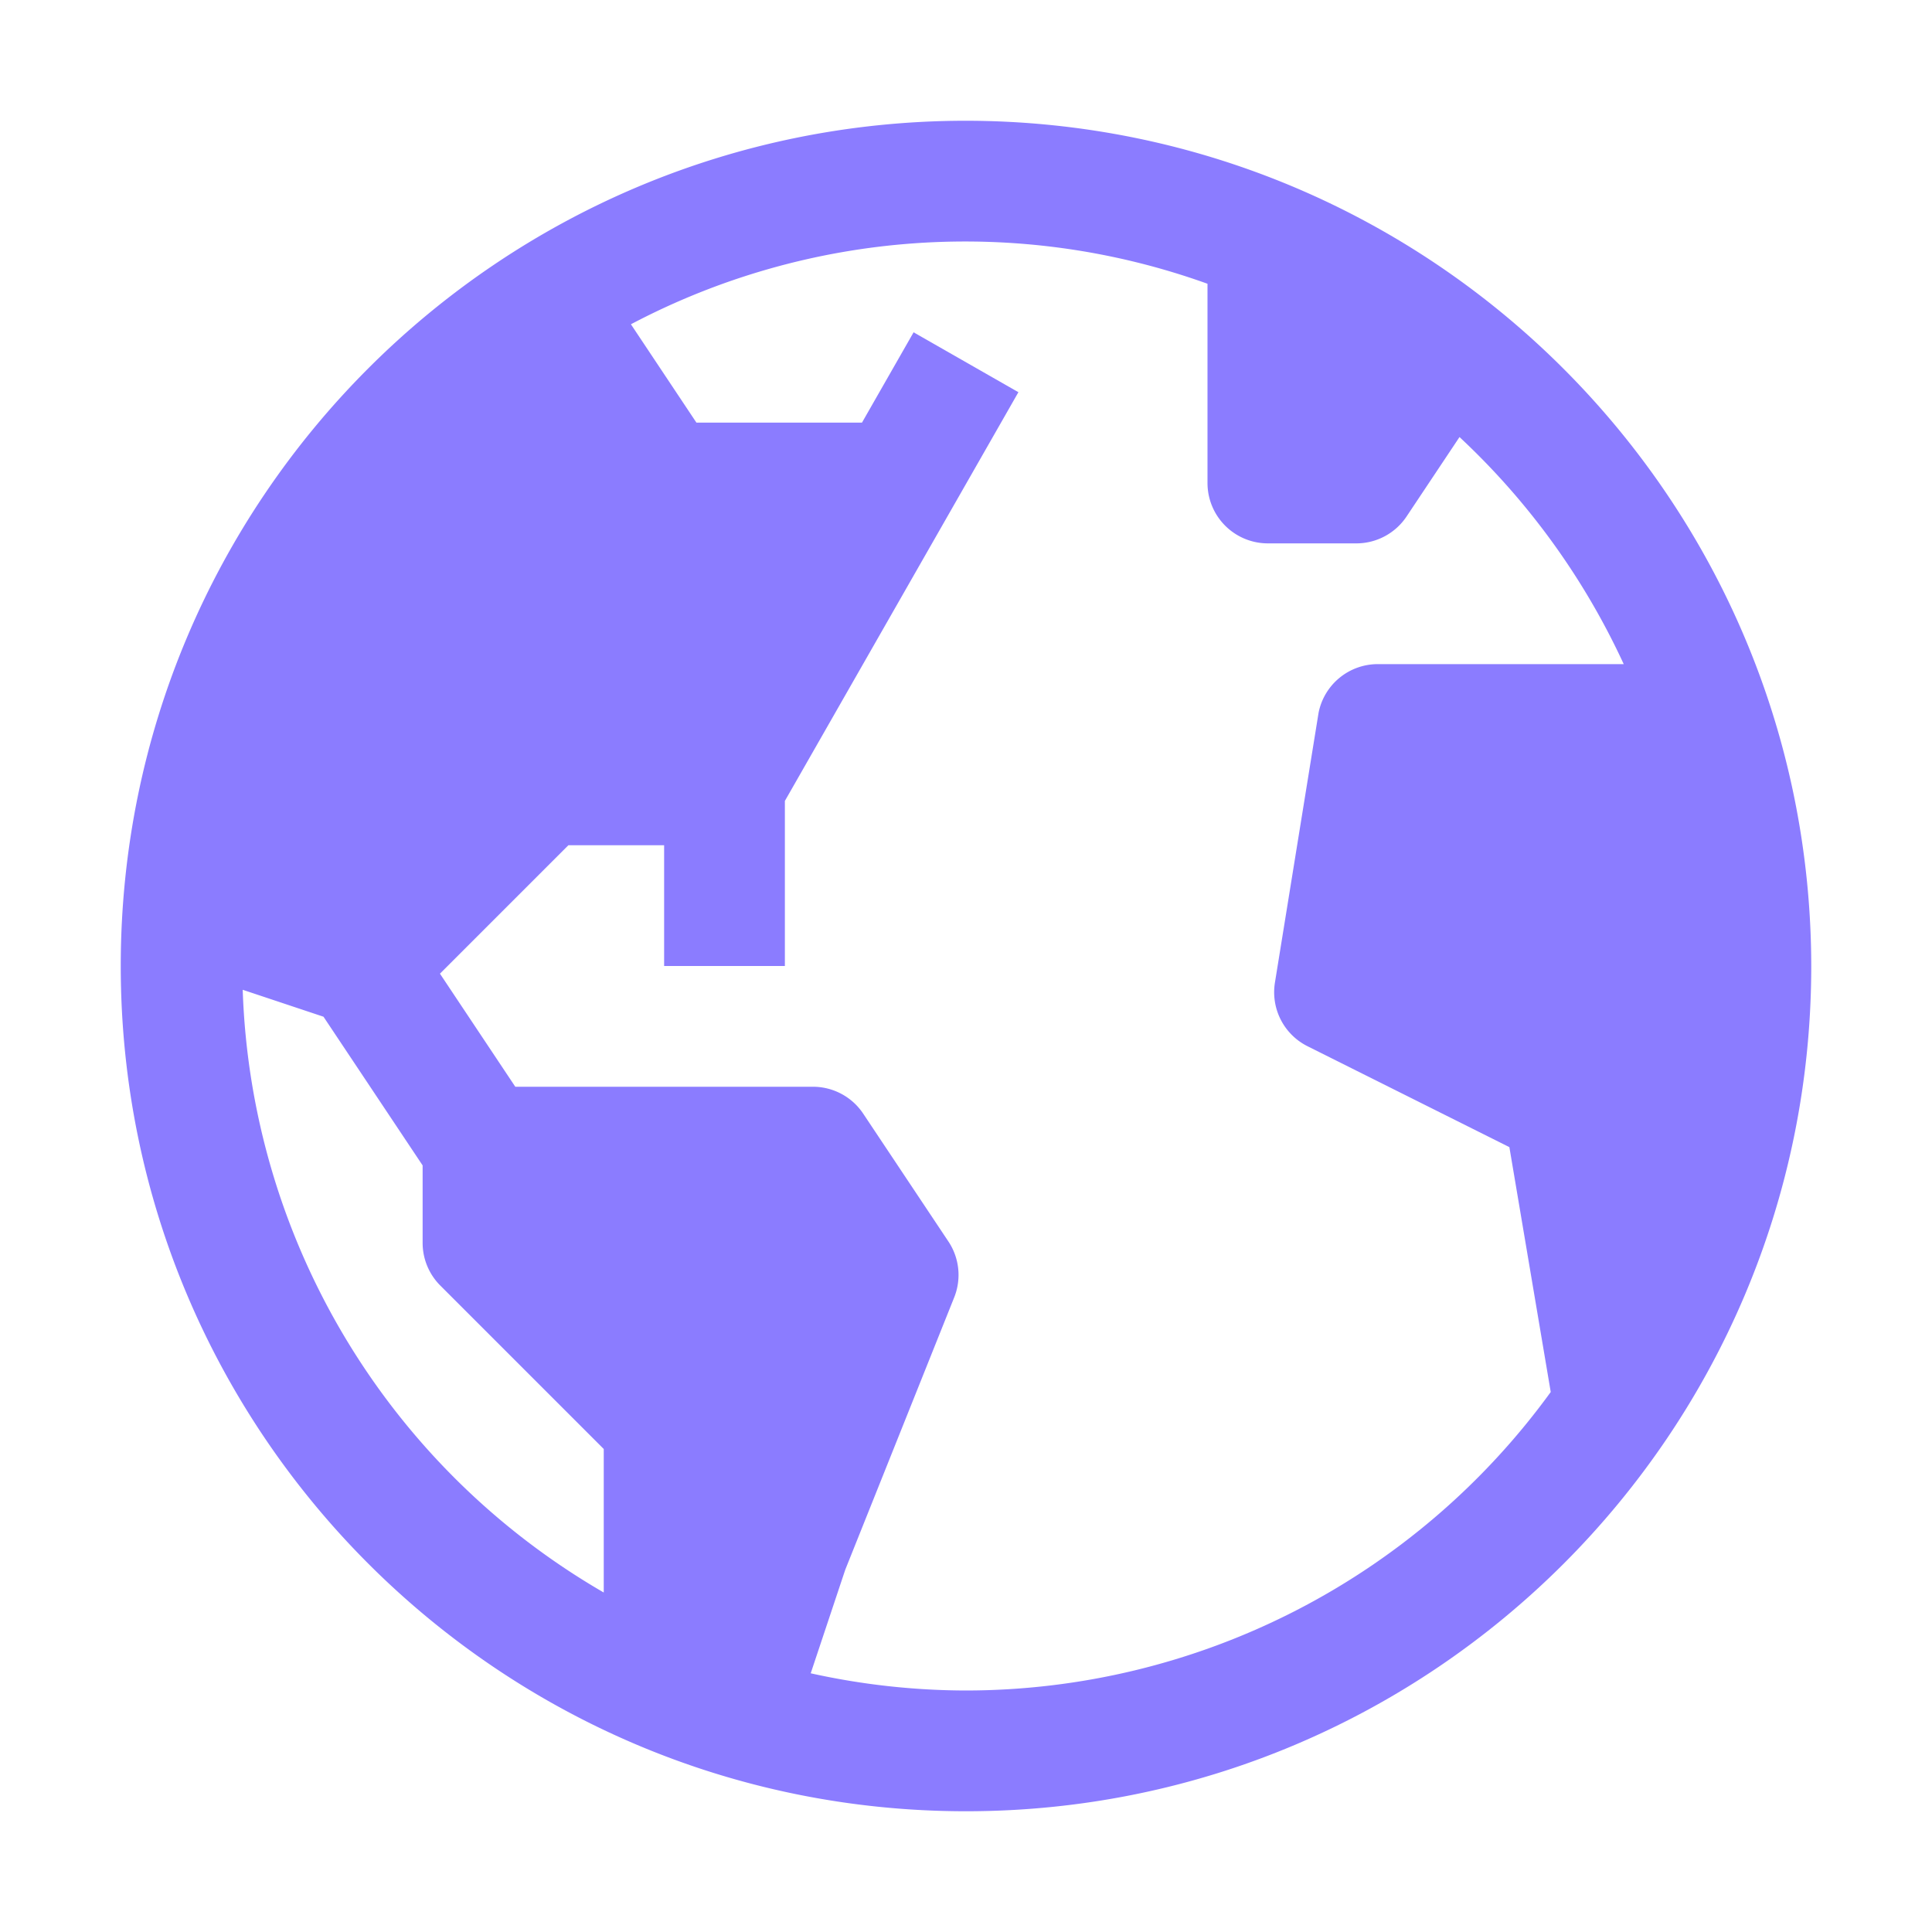 <svg xmlns="http://www.w3.org/2000/svg" fill="none" height="32" width="32"><path fill="#8B7CFF" d="M16 2C8.268 2 2 8.268 2 16s6.268 14 14 14 14-6.268 14-14c-.009-7.728-6.272-13.991-14-14ZM4.02 16.394l1.338.446L7 19.303v1.283a1 1 0 0 0 .293.707L10 24v2.377a11.994 11.994 0 0 1-5.98-9.983ZM16 28a11.97 11.97 0 0 1-2.572-.285L14 26l1.805-4.512a1 1 0 0 0-.097-.926l-1.411-2.117a1 1 0 0 0-.832-.445h-4.93l-1.248-1.873L9.414 14H11v2h2v-2.734l3.868-6.77-1.736-.992L14.277 7h-2.742L10.45 5.371A11.861 11.861 0 0 1 20 4.7V8a1 1 0 0 0 1 1h1.465a1 1 0 0 0 .832-.445l.877-1.316A12.032 12.032 0 0 1 26.894 11H22.82a1 1 0 0 0-.98.804l-.723 4.47a1 1 0 0 0 .54 1.055L25 19l.685 4.056A11.98 11.98 0 0 1 16 28Z" clip-rule="evenodd" fill-rule="evenodd"></path></svg>